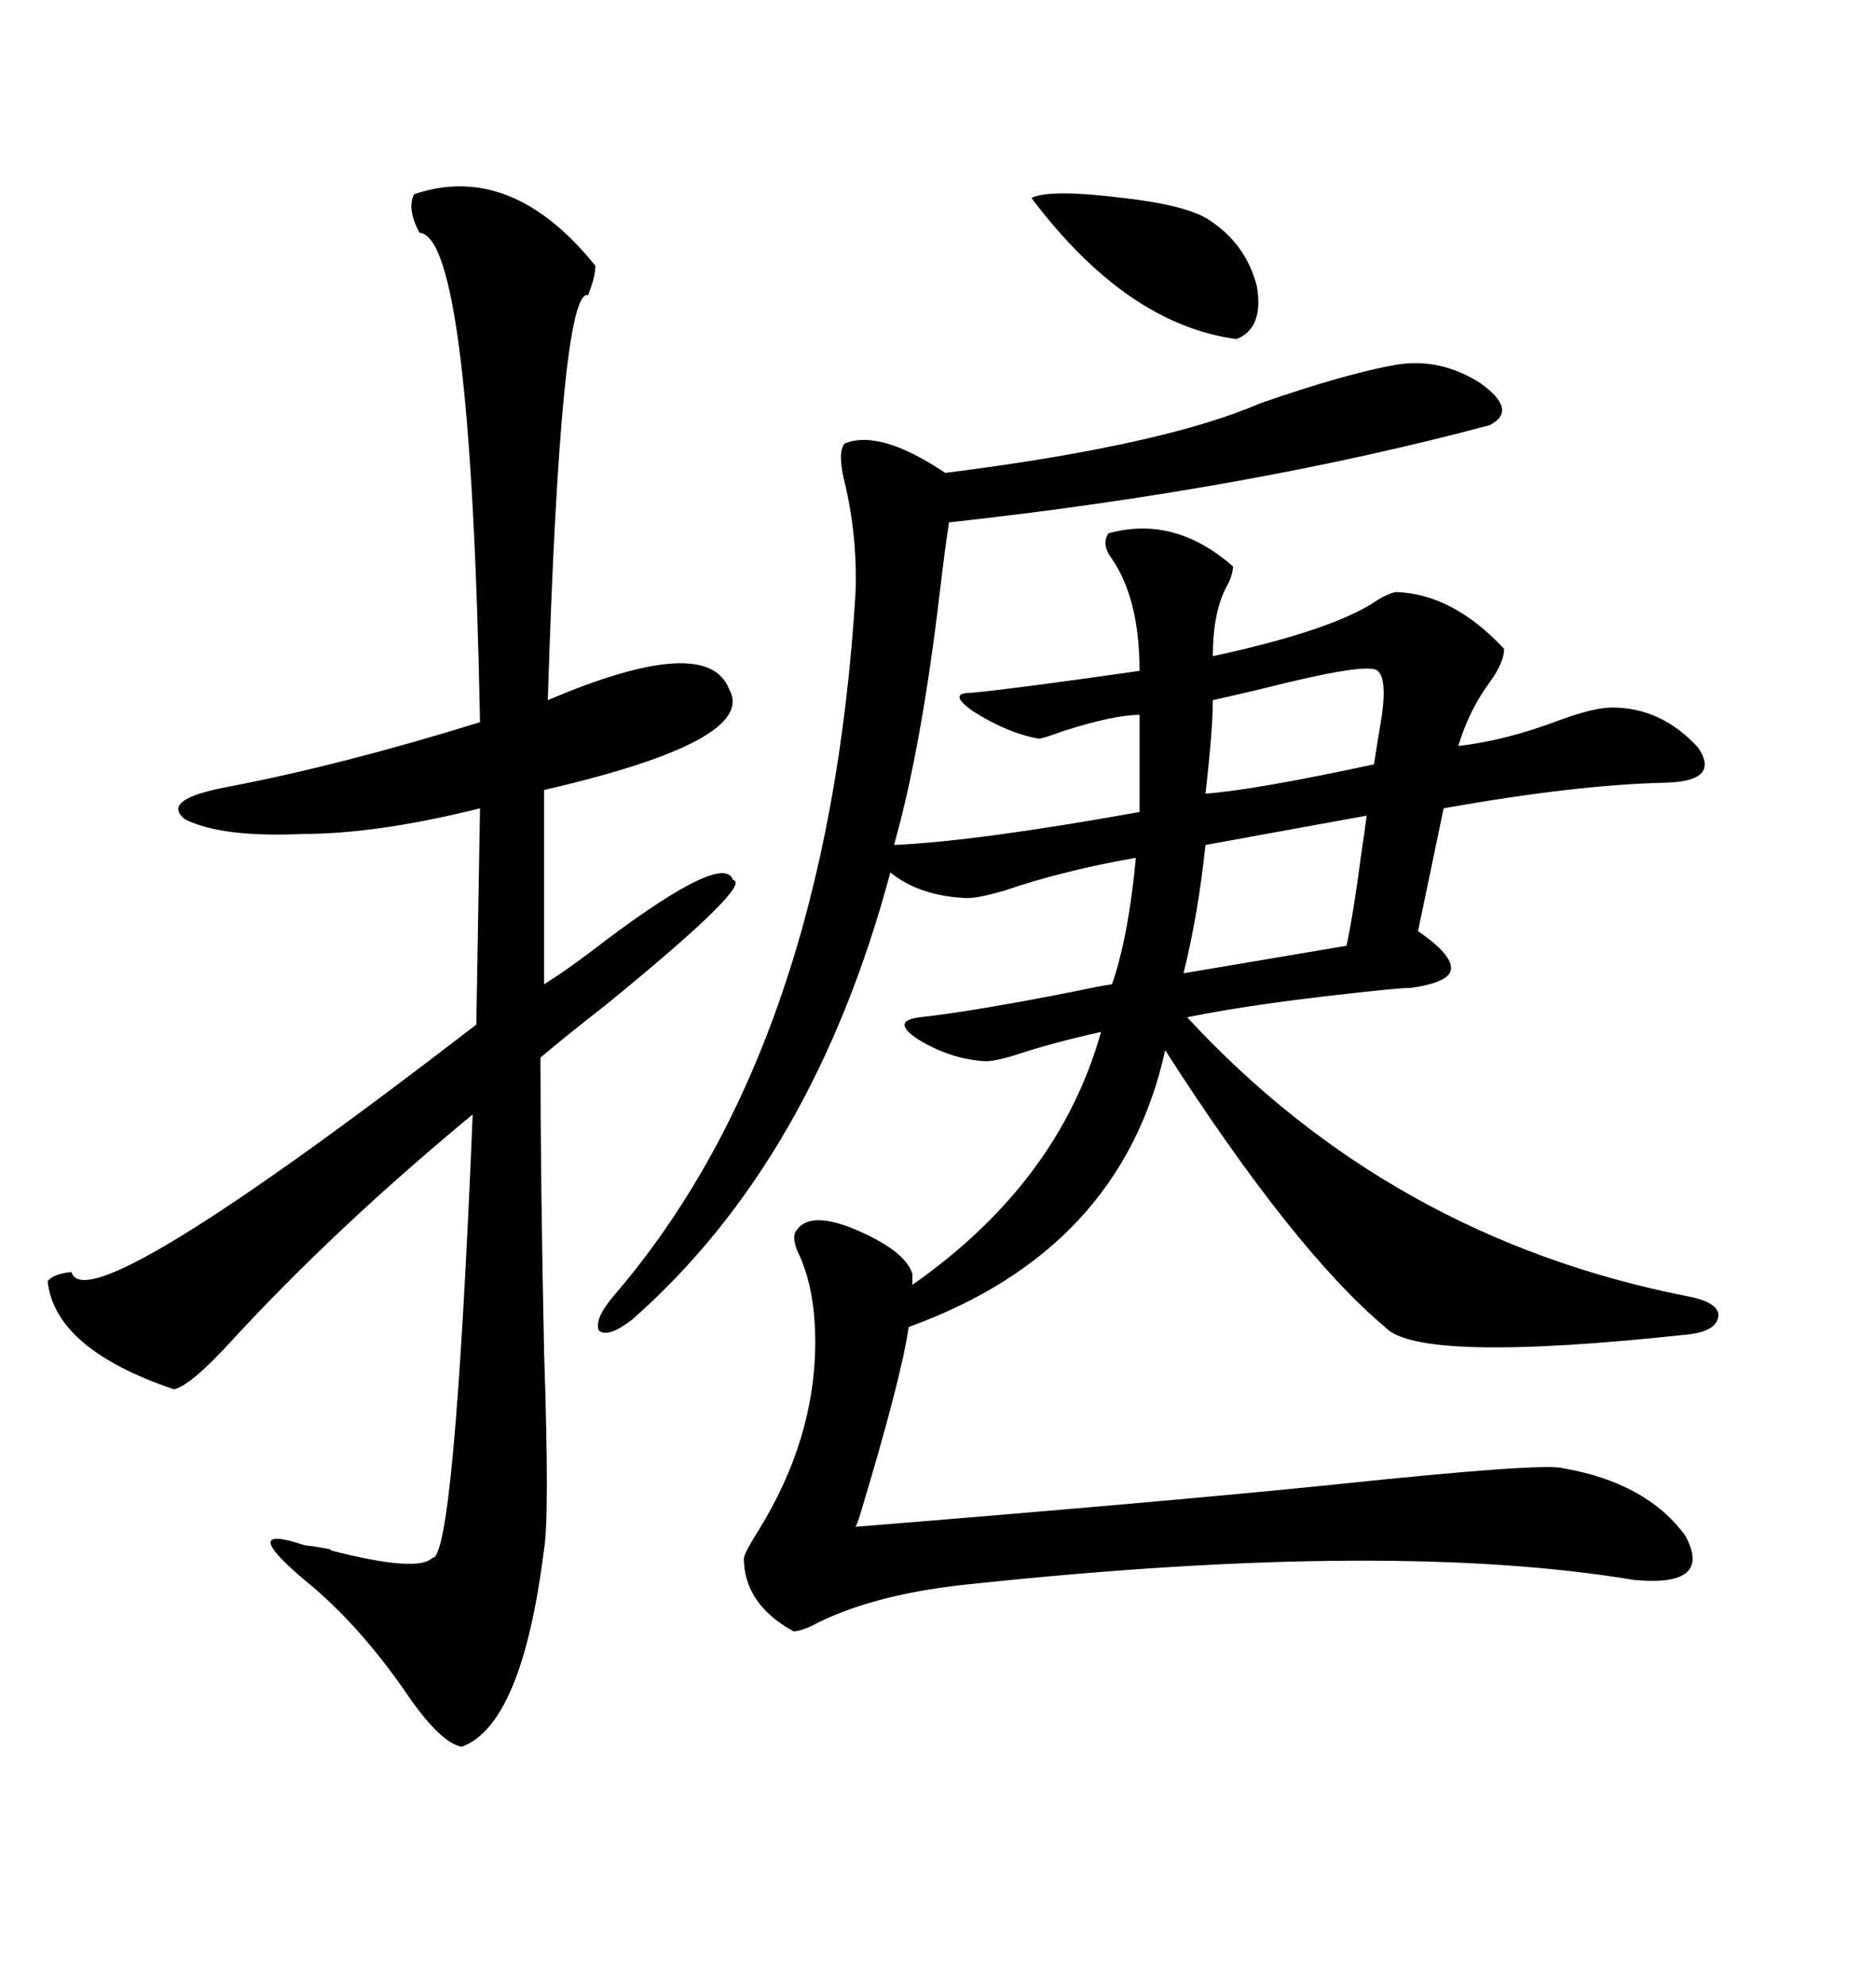 <svg xmlns="http://www.w3.org/2000/svg" xmlns:xlink="http://www.w3.org/1999/xlink" width="300" height="317.285"><path d="M136.82 244.04L136.82 244.04Q187.50 239.94 213.28 237.30L213.28 237.30Q246.68 233.79 249.90 234.67L249.90 234.67Q263.38 237.01 269.53 245.51L269.53 245.51Q273.93 253.71 261.33 252.54L261.33 252.54Q222.66 246.09 155.86 253.13L155.86 253.13Q140.63 254.59 130.96 259.28L130.96 259.28Q128.32 260.74 126.86 260.74L126.86 260.74Q118.95 256.35 118.95 249.02L118.95 249.02Q119.24 247.85 121.29 244.63L121.29 244.63Q130.37 229.98 130.37 214.45L130.37 214.45Q130.37 205.66 127.44 199.80L127.44 199.80Q126.56 197.46 127.44 196.58L127.44 196.58Q129.49 193.65 136.23 196.29L136.23 196.29Q144.73 199.80 145.90 203.61L145.90 203.61L145.90 205.37Q169.34 188.96 176.07 164.94L176.07 164.94Q168.16 166.70 162.01 168.75L162.01 168.75Q159.08 169.63 157.62 169.63L157.62 169.63Q152.05 169.34 146.78 166.11L146.78 166.11Q142.38 163.18 147.07 162.60L147.07 162.60Q155.27 161.72 171.68 158.50L171.68 158.50Q175.78 157.62 177.83 157.32L177.83 157.32Q180.47 149.71 181.64 137.11L181.64 137.11Q169.92 139.16 160.55 142.38L160.55 142.38Q156.45 143.55 154.69 143.55L154.69 143.55Q147.07 143.26 142.38 139.45L142.38 139.45Q130.08 185.45 101.07 210.94L101.07 210.94Q97.27 213.87 95.80 212.70L95.80 212.70Q94.92 210.94 98.14 207.13L98.14 207.13Q132.42 167.29 136.82 94.63L136.82 94.63Q137.11 85.55 135.06 77.05L135.06 77.05Q133.89 72.36 135.06 70.90L135.06 70.90Q140.63 68.55 151.17 75.59L151.17 75.59Q186.04 71.19 201.56 64.45L201.56 64.45Q215.04 59.77 223.24 58.30L223.24 58.30Q230.27 57.13 236.72 61.23L236.72 61.23Q242.87 65.63 238.18 67.97L238.18 67.97Q199.80 78.22 151.76 83.50L151.76 83.50Q151.17 87.30 150.29 94.63L150.29 94.63Q147.36 119.53 142.97 135.06L142.97 135.06Q156.15 134.47 182.23 129.79L182.23 129.79L182.23 114.26Q178.13 114.26 169.92 116.89L169.92 116.89Q166.70 118.07 166.11 118.07L166.11 118.07Q161.13 117.19 155.57 113.67L155.57 113.67Q151.46 110.74 155.27 110.74L155.27 110.74Q161.72 110.16 182.23 107.23L182.23 107.23Q182.23 95.80 177.83 89.36L177.83 89.36Q176.07 87.01 177.25 85.25L177.25 85.25Q187.79 82.32 197.17 90.53L197.17 90.53Q197.17 91.99 196.00 94.04L196.00 94.04Q193.95 98.14 193.95 104.88L193.95 104.88Q212.99 100.78 220.02 96.09L220.02 96.09Q221.78 94.92 223.24 94.63L223.24 94.63Q232.32 94.92 240.53 103.71L240.53 103.71Q240.53 105.76 238.48 108.69L238.48 108.69Q234.96 113.38 233.20 119.24L233.20 119.24Q240.82 118.36 249.32 115.14L249.32 115.14Q254.88 113.09 257.81 113.09L257.81 113.09Q265.72 113.09 271.58 119.53L271.58 119.53Q275.10 124.80 266.60 125.10L266.60 125.10Q252.25 125.39 230.86 129.20L230.86 129.20L226.76 148.83Q232.32 152.64 232.03 154.98L232.03 154.98Q231.74 157.03 225.59 157.91L225.59 157.91Q224.41 157.91 221.48 158.20L221.48 158.20Q201.27 160.25 189.84 162.60L189.84 162.60Q222.36 197.75 269.53 207.13L269.53 207.13Q274.51 208.01 274.80 210.06L274.80 210.06Q274.80 212.70 270.12 213.28L270.12 213.28Q226.76 217.97 221.48 212.11L221.48 212.11Q206.84 199.80 186.33 167.87L186.33 167.87Q179.30 199.80 145.31 212.11L145.31 212.11Q144.14 220.31 137.40 242.58L137.40 242.58Q137.11 243.46 136.82 244.04ZM66.21 31.05L66.21 31.05Q81.74 25.78 95.21 42.48L95.21 42.48Q95.21 44.24 94.04 47.17L94.04 47.17Q89.65 46.00 87.60 111.91L87.60 111.91Q113.09 101.07 116.60 110.16L116.60 110.16Q121.29 118.36 87.01 126.27L87.01 126.27L87.01 157.32Q90.82 154.98 97.27 150L97.27 150Q115.72 136.23 117.19 140.63L117.19 140.63Q120.70 141.21 96.97 160.55L96.97 160.55Q90.23 165.82 86.43 169.04L86.43 169.04Q86.43 188.38 87.01 216.21L87.01 216.21Q87.89 242.29 87.01 247.56L87.01 247.56Q83.50 275.68 73.83 279.20L73.83 279.20Q70.61 278.61 65.63 271.58L65.63 271.58Q58.30 260.74 50.10 253.71L50.10 253.71Q37.21 243.16 48.63 246.97L48.63 246.97Q50.98 247.27 52.44 247.56L52.44 247.56Q52.73 247.56 53.03 247.85L53.03 247.85Q66.80 251.37 69.14 249.02L69.14 249.02Q72.66 249.32 75.59 178.13L75.59 178.13Q53.61 196.29 36.91 214.45L36.91 214.45Q30.47 221.48 27.83 222.07L27.83 222.07Q8.79 215.63 7.62 204.79L7.62 204.79Q8.50 203.61 11.43 203.32L11.43 203.32Q13.77 211.82 76.17 163.77L76.17 163.77L76.76 129.20Q60.35 133.30 48.34 133.30L48.34 133.30Q35.45 133.89 29.59 130.96L29.59 130.96Q25.49 127.73 36.91 125.68L36.91 125.68Q55.08 122.17 76.76 115.43L76.76 115.43Q75.29 37.79 67.09 37.21L67.09 37.21Q65.04 33.40 66.21 31.05ZM218.55 130.37L218.55 130.37L192.77 135.06Q191.60 146.19 189.26 155.57L189.26 155.57L215.33 151.17Q216.50 145.61 217.68 136.52L217.68 136.52Q218.26 132.71 218.55 130.37ZM164.94 31.64L164.94 31.64Q167.87 30.18 179.59 31.64L179.59 31.64Q189.84 32.81 193.36 35.16L193.36 35.16Q199.22 38.96 200.98 45.70L200.98 45.70Q202.15 52.44 197.75 54.20L197.75 54.20Q180.18 51.86 164.94 31.64ZM220.31 107.23L220.31 107.23Q218.85 105.76 201.56 110.16L201.56 110.16Q196.58 111.33 193.95 111.91L193.95 111.91Q193.95 116.60 192.77 126.86L192.77 126.86Q200.68 126.27 219.73 122.17L219.73 122.17Q220.02 120.12 220.61 116.60L220.61 116.60Q222.07 108.69 220.31 107.23Z"/></svg>